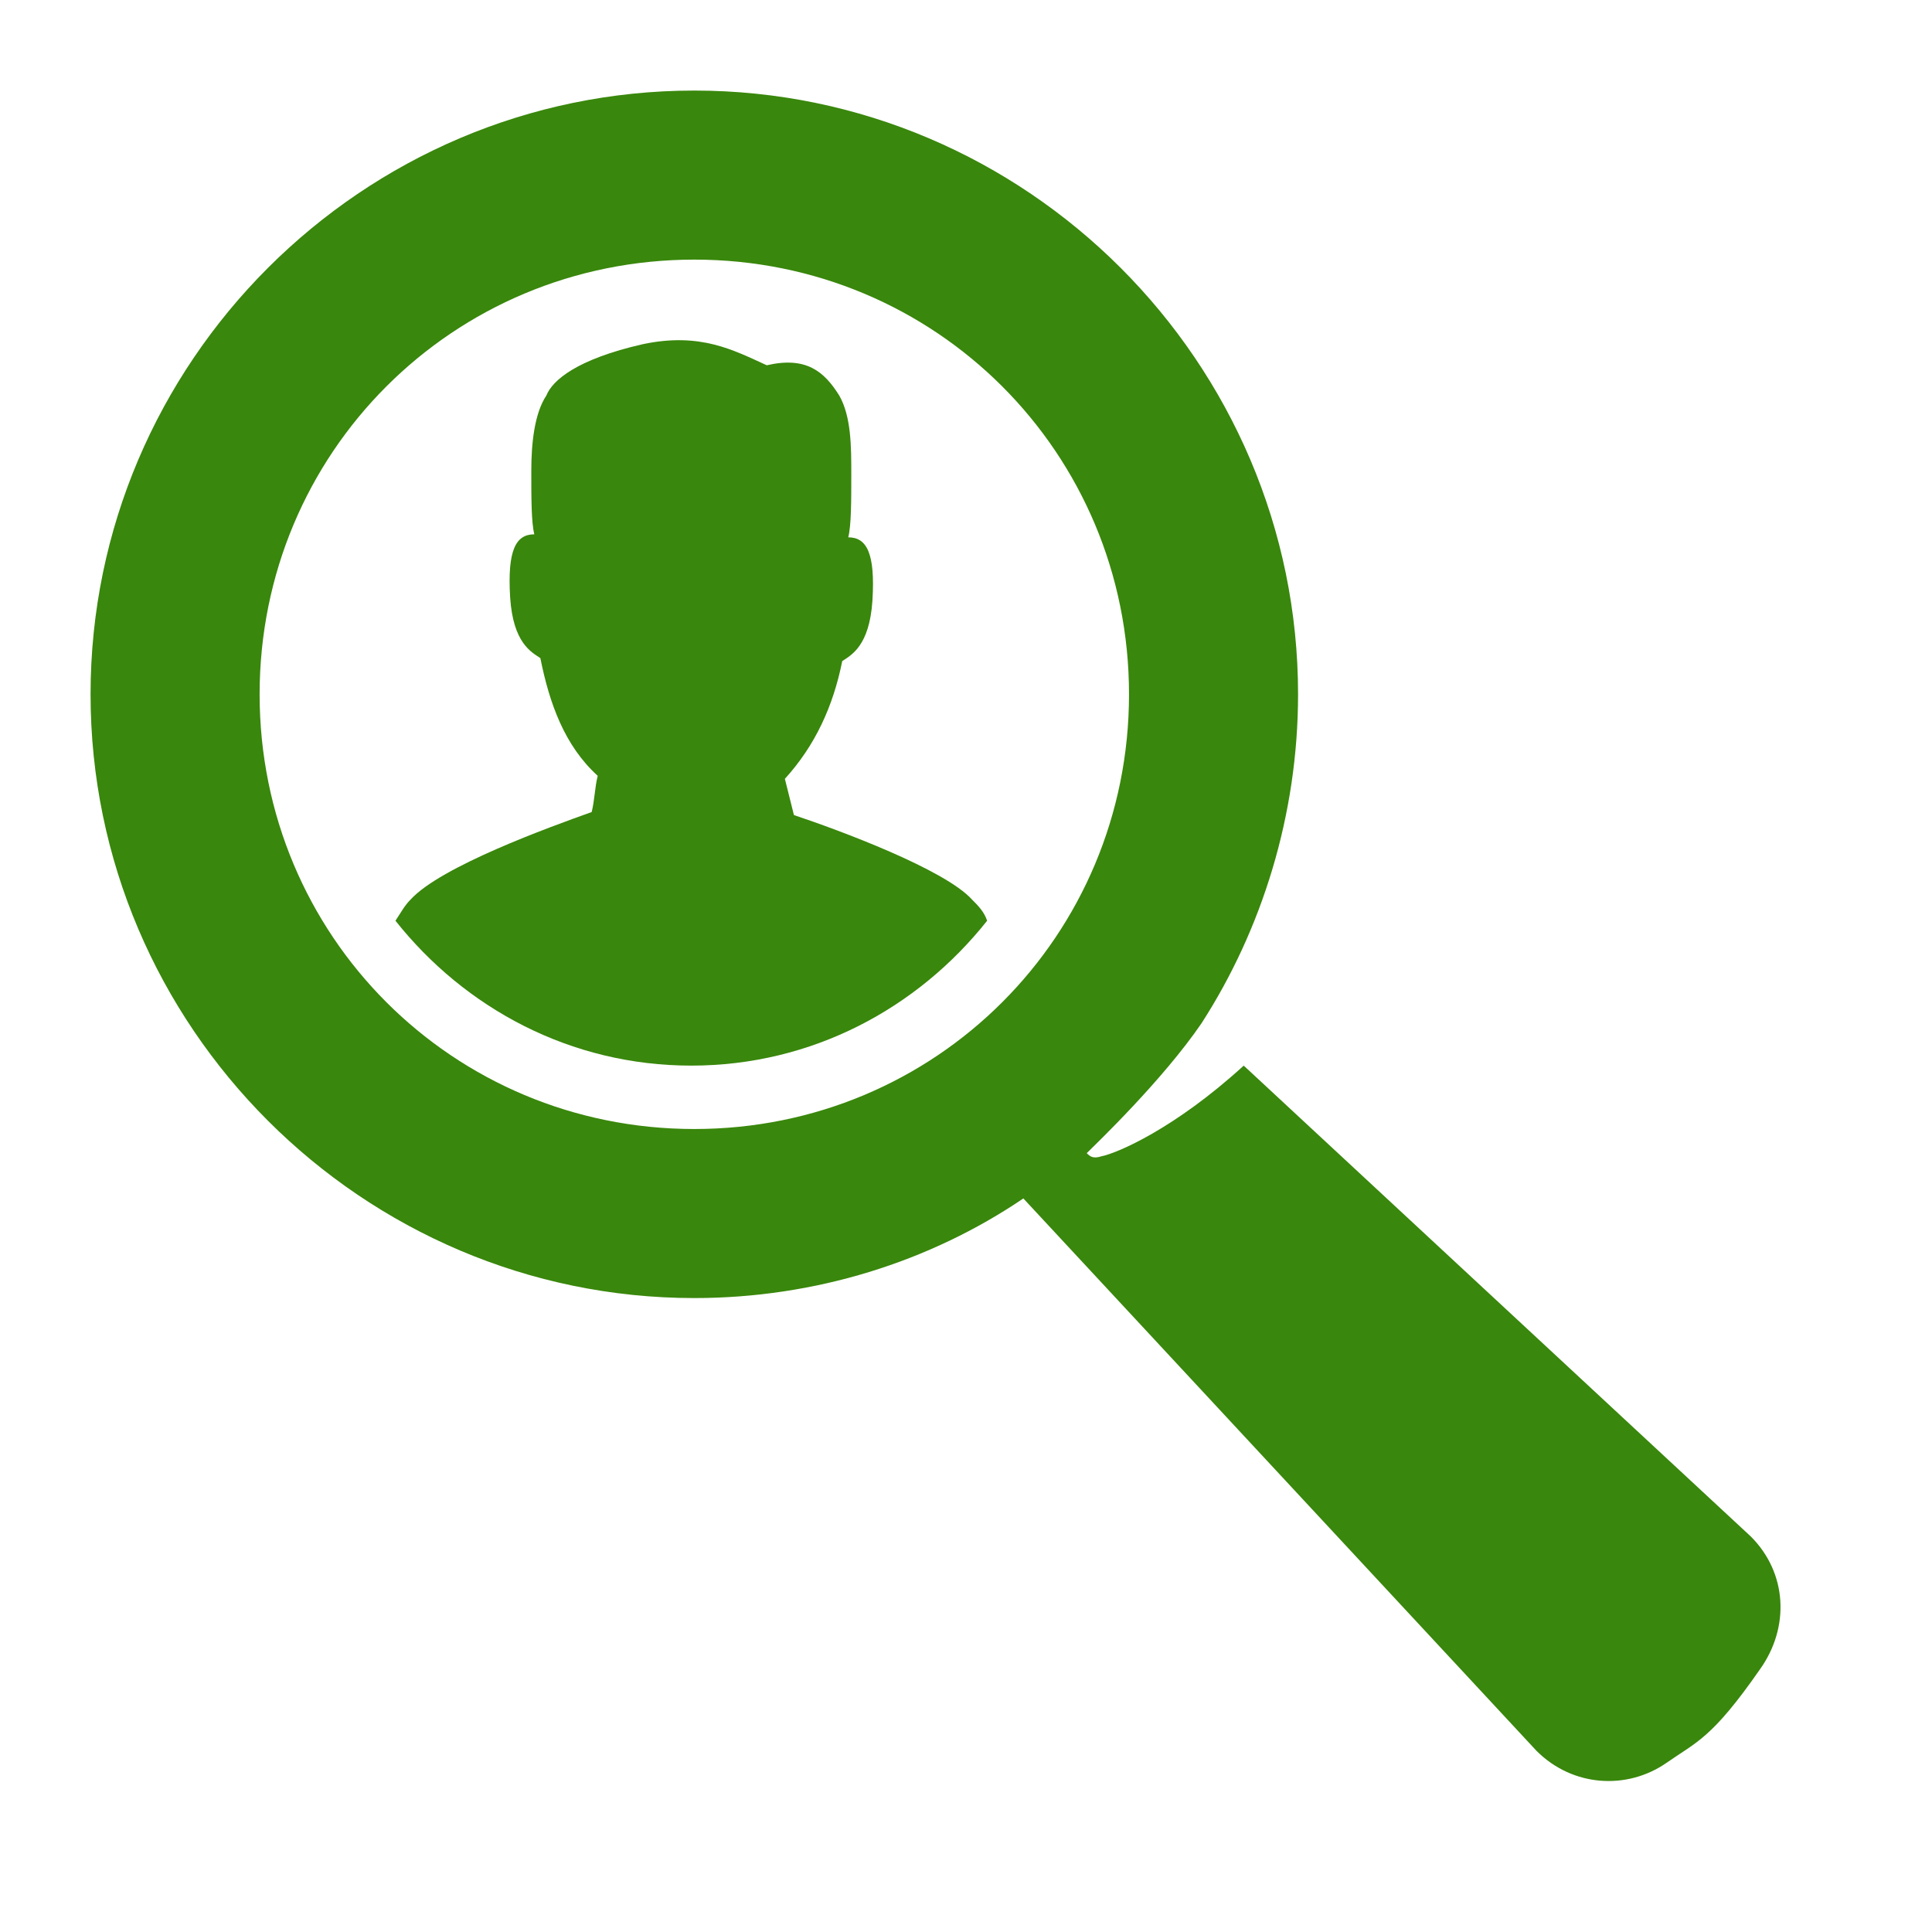 <?xml version="1.0" encoding="utf-8" standalone="no"?><!-- Generator: Adobe Illustrator 21.1.0, SVG Export Plug-In . SVG Version: 6.00 Build 0)  --><svg xmlns="http://www.w3.org/2000/svg" xmlns:xlink="http://www.w3.org/1999/xlink" id="Laag_1" style="enable-background:new 0 0 64 64;" version="1.1" viewBox="0 0 64 64" x="0px" xml:space="preserve" y="0px">
<style type="text/css">
	.st0{fill:none;}
	.st1{fill:#39870C;}
</style>
<g id="Box">
	<rect class="st0" height="64" width="64" y="0"/>
</g>
<g id="Icon">
	<g>
		<path class="st1" d="M26.3,27c-0.1-0.4-0.2-0.8-0.3-1.2c1-1.1,1.6-2.4,1.9-3.9c0.3-0.2,0.9-0.5,1-2c0.1-1.6-0.2-2.1-0.8-2.1    c0.1-0.4,0.1-1.2,0.1-2.1c0-0.9,0-1.9-0.4-2.6c-0.5-0.8-1.1-1.3-2.4-1c-1.1-0.5-2.2-1.1-4.1-0.7c-2.2,0.5-3,1.2-3.2,1.7    c-0.4,0.6-0.5,1.6-0.5,2.5c0,0.9,0,1.7,0.1,2.1c-0.6,0-0.9,0.5-0.8,2.1c0.1,1.5,0.7,1.8,1,2c0.3,1.5,0.8,2.9,1.9,3.9c0,0,0,0,0,0    l0,0c0,0,0,0,0,0c-0.1,0.4-0.1,0.8-0.2,1.2c-1.4,0.5-5,1.8-6,2.9c-0.2,0.2-0.3,0.4-0.5,0.7c2.3,2.9,5.8,4.8,9.8,4.8    s7.5-1.9,9.8-4.8c-0.1-0.3-0.3-0.5-0.5-0.7C31.3,28.8,27.8,27.5,26.3,27z"/>
		<path class="st1" d="M58,50.9L41.2,35.3c-2.3,2.1-4.2,2.9-4.7,3c-0.3,0.1-0.4,0-0.5-0.1c0.3-0.3,2.5-2.4,3.8-4.3    C41.8,30.8,43,27,43,23c0-11-9-20-20-20S3,12,3,23s9,20,20,20c4,0,7.8-1.2,10.9-3.3l17,18.3c1.2,1.2,3,1.3,4.3,0.4    c1-0.7,1.5-0.8,3.1-3.1C59.3,53.9,59.2,52.1,58,50.9z M23,37.4C15,37.4,8.6,31,8.6,23S15,8.6,23,8.6S37.4,15,37.4,23    S31,37.4,23,37.4z"/>
	</g>
</g>
</svg>